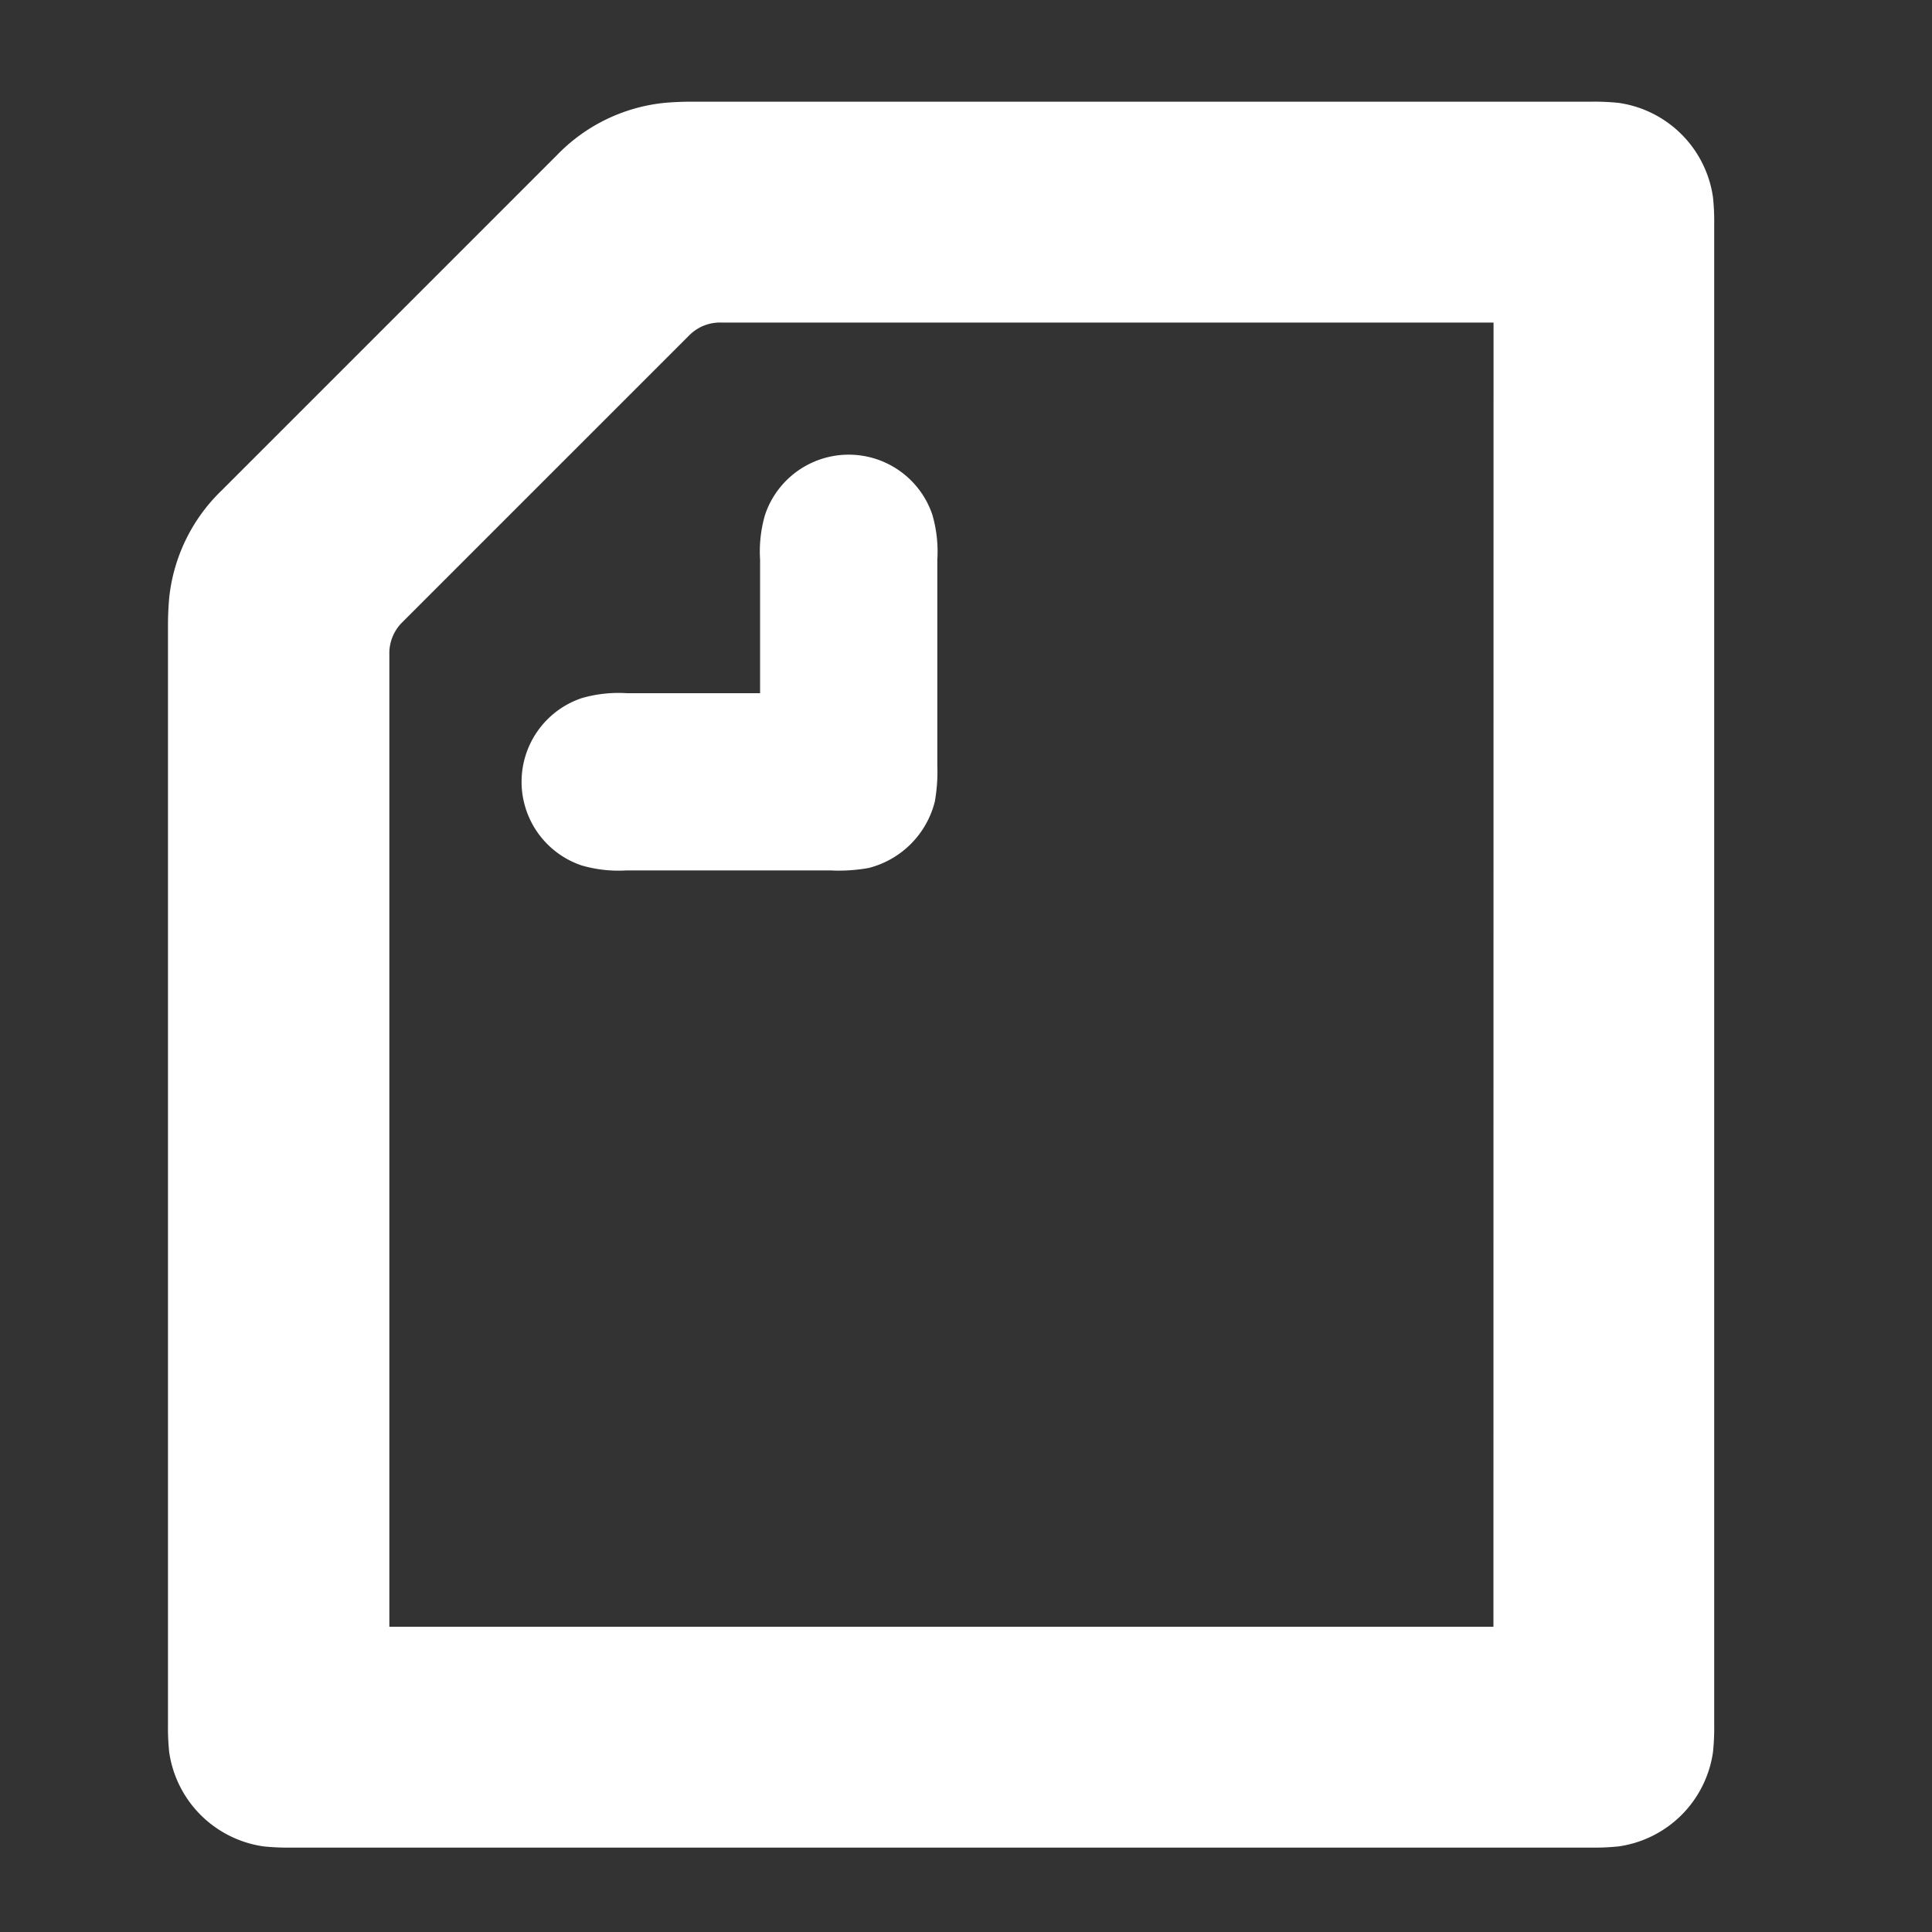 <svg xmlns="http://www.w3.org/2000/svg" xmlns:xlink="http://www.w3.org/1999/xlink" width="19" height="19" viewBox="0 0 19 19"><rect x="0" y="0" width="19" height="19" fill="#333333" stroke="none"/><defs><clipPath id="a"><rect width="19" height="19" transform="translate(1220 -115)" fill="none"/></clipPath></defs><g transform="translate(-1220 115)" clip-path="url(#a)"><path d="M268.093,227.961h-2.025a1.3,1.3,0,0,1-.442-.049.868.868,0,0,1,0-1.645,1.294,1.294,0,0,1,.442-.049h1.313v-1.313a1.287,1.287,0,0,1,.049-.442.868.868,0,0,1,1.645,0,1.3,1.3,0,0,1,.049.442v2.025a1.678,1.678,0,0,1-.025.356.9.9,0,0,1-.65.651,1.676,1.676,0,0,1-.356.025Zm6.5,7.438H263.735v-9.567a.427.427,0,0,1,.129-.313l2.817-2.817a.426.426,0,0,1,.313-.129h7.6Zm-12.507-11.175a1.714,1.714,0,0,0-.516,1.056c-.006.067-.012.166-.012.264v10.819a2.362,2.362,0,0,0,.012.27,1.094,1.094,0,0,0,.927.926,2.294,2.294,0,0,0,.27.012h12.789a2.293,2.293,0,0,0,.27-.012,1.093,1.093,0,0,0,.926-.926,2.252,2.252,0,0,0,.012-.27V221.61a2.25,2.25,0,0,0-.012-.27,1.094,1.094,0,0,0-.926-.927,2.333,2.333,0,0,0-.27-.012h-8.855c-.1,0-.2.006-.264.012a1.709,1.709,0,0,0-1.056.516Z" transform="translate(960.094 -334.401)" fill="#fff" fill-rule="evenodd"/></g></svg>